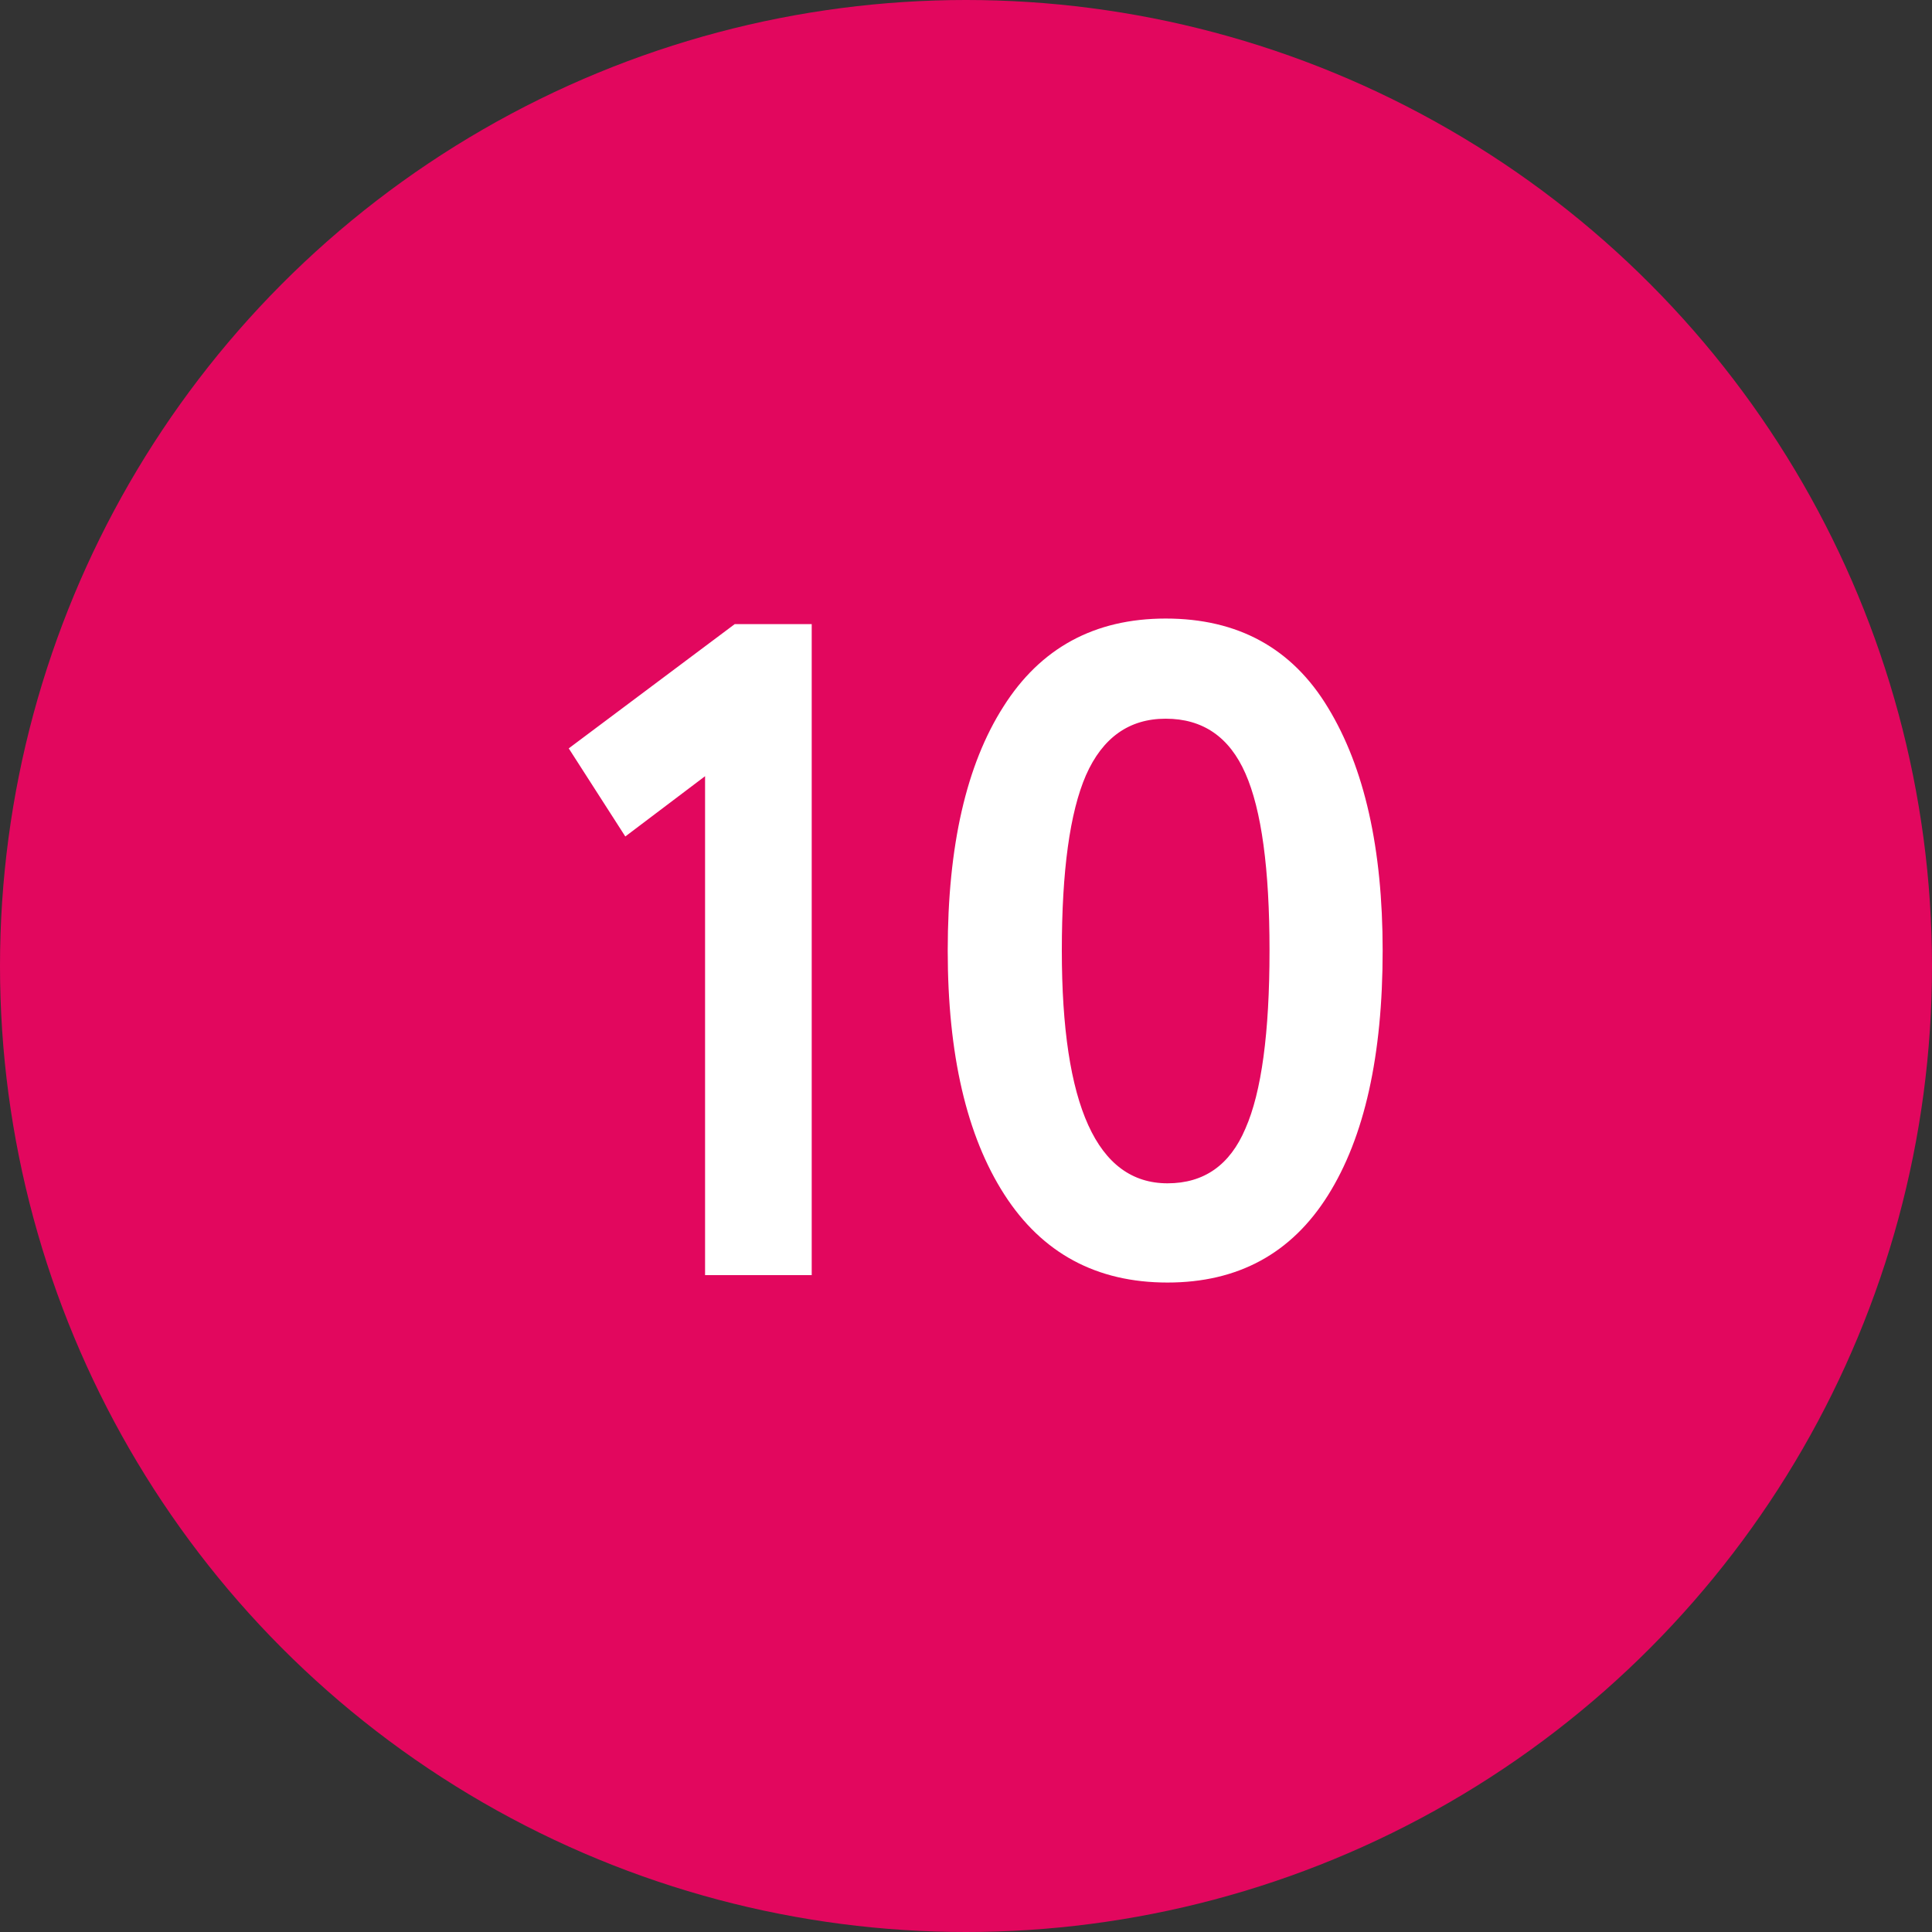<?xml version="1.0" encoding="UTF-8"?> <svg xmlns="http://www.w3.org/2000/svg" width="50" height="50" viewBox="0 0 50 50" fill="none"><rect x="0" y="0" width="50" height="50" fill="#333333" stroke="none"/> <circle cx="25" cy="25" r="25" fill="#E2075E"></circle> <path d="M16.183 21.648L14.719 19.368L19.015 16.152H21.007V33H18.247V20.088L16.183 21.648ZM30.168 16.008C32.039 16.008 33.44 16.776 34.367 18.312C35.312 19.864 35.783 21.96 35.783 24.6C35.783 27.32 35.312 29.432 34.367 30.936C33.423 32.44 32.039 33.192 30.215 33.192C28.375 33.192 26.968 32.432 25.991 30.912C25.015 29.392 24.527 27.288 24.527 24.6C24.527 21.896 25.008 19.792 25.968 18.288C26.927 16.768 28.328 16.008 30.168 16.008ZM27.48 24.6C27.48 28.616 28.392 30.624 30.215 30.624C31.16 30.624 31.831 30.152 32.231 29.208C32.648 28.264 32.855 26.728 32.855 24.6C32.855 22.488 32.648 20.96 32.231 20.016C31.816 19.072 31.128 18.6 30.168 18.6C29.224 18.6 28.535 19.088 28.104 20.064C27.688 21.024 27.48 22.536 27.48 24.6Z" fill="white"></path> </svg> 